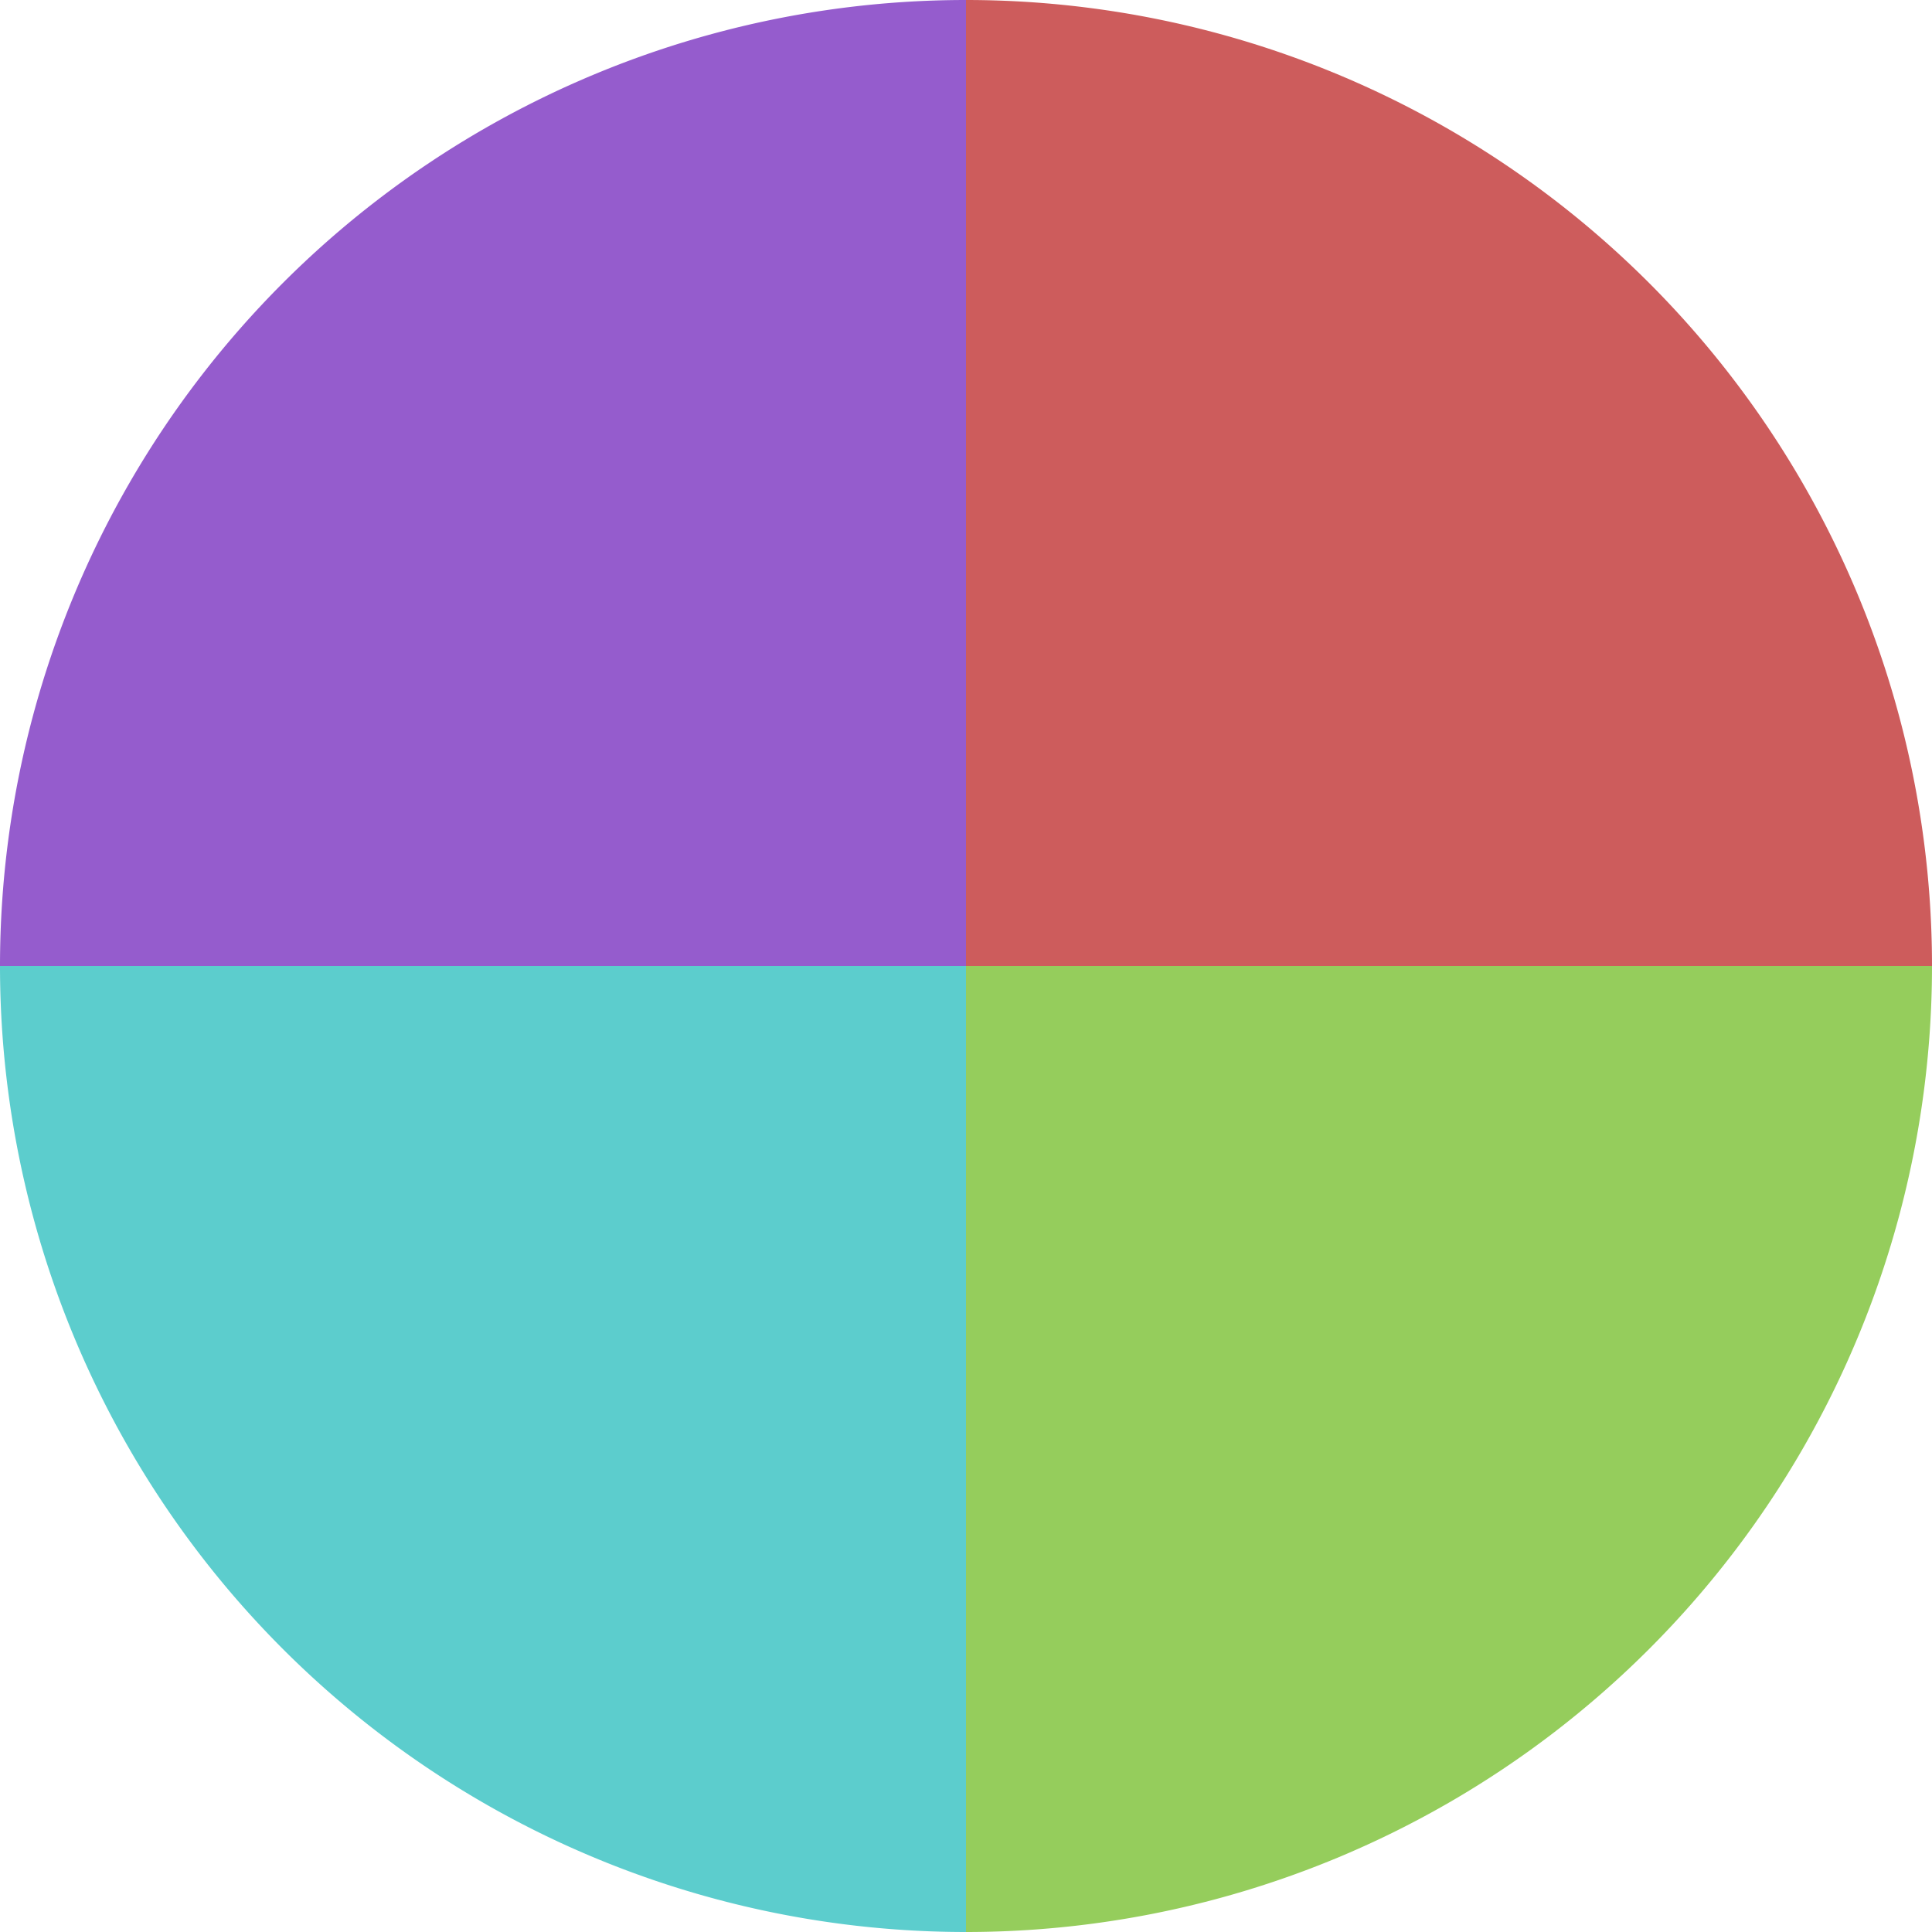 <?xml version="1.0" standalone="no"?>
<svg width="500" height="500" viewBox="-1 -1 2 2" xmlns="http://www.w3.org/2000/svg">
        <path d="M 0 -1 
             A 1,1 0 0,1 1 0             L 0,0
             z" fill="#cd5c5c" />
            <path d="M 1 0 
             A 1,1 0 0,1 0 1             L 0,0
             z" fill="#95cd5c" />
            <path d="M 0 1 
             A 1,1 0 0,1 -1 0             L 0,0
             z" fill="#5ccdcd" />
            <path d="M -1 0 
             A 1,1 0 0,1 -0 -1             L 0,0
             z" fill="#955ccd" />
    </svg>
